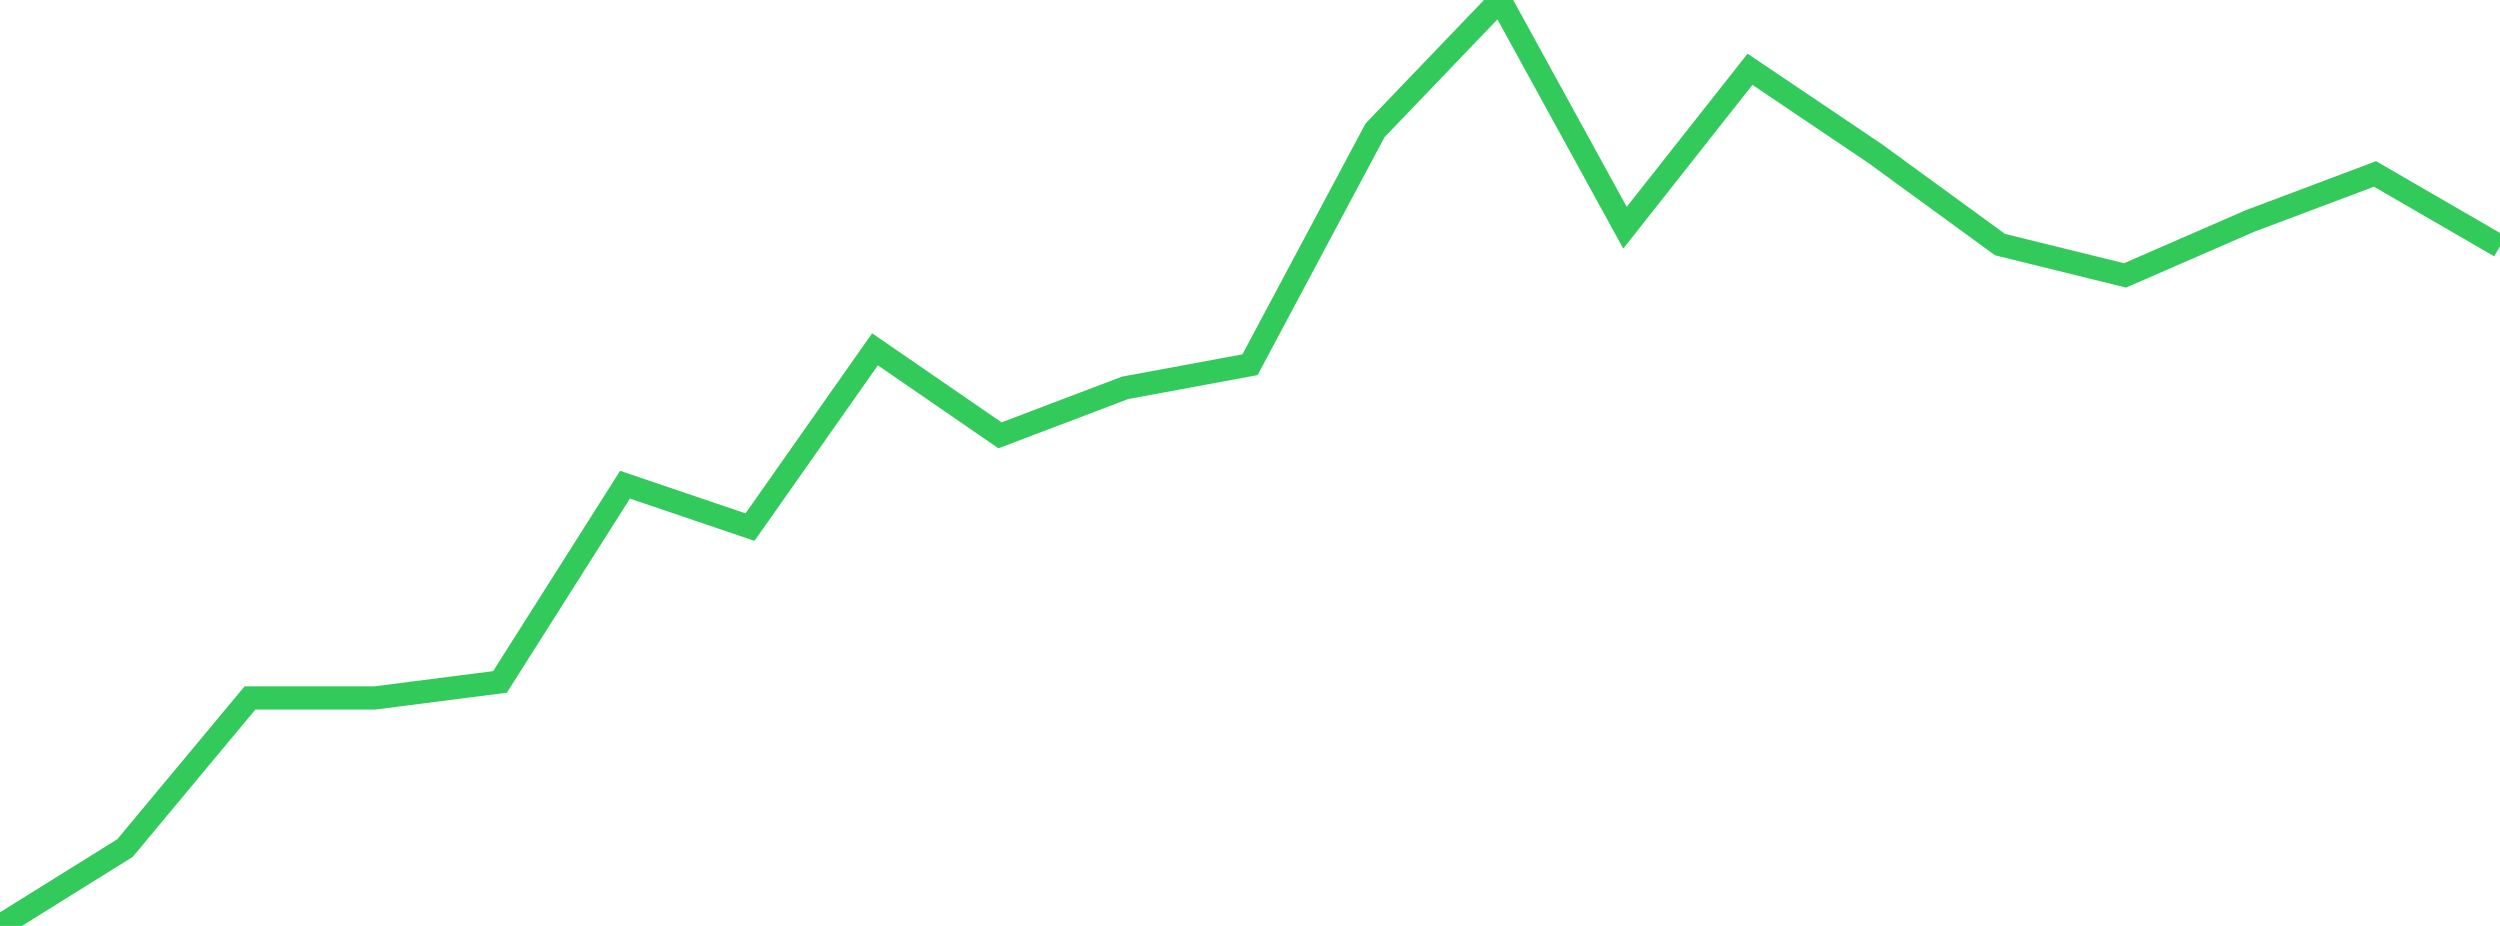 <?xml version="1.0" standalone="no"?>
<!DOCTYPE svg PUBLIC "-//W3C//DTD SVG 1.1//EN" "http://www.w3.org/Graphics/SVG/1.1/DTD/svg11.dtd">

<svg width="135" height="50" viewBox="0 0 135 50" preserveAspectRatio="none" 
  xmlns="http://www.w3.org/2000/svg"
  xmlns:xlink="http://www.w3.org/1999/xlink">


<polyline points="0.0, 50.0 6.75, 45.795 13.5, 37.688 20.25, 37.688 27.0, 36.823 33.75, 26.174 40.5, 28.464 47.25, 18.863 54.0, 23.508 60.75, 20.944 67.5, 19.695 74.25, 7.041 81.0, 0.0 87.75, 12.297 94.5, 3.741 101.25, 8.289 108.0, 13.207 114.75, 14.872 121.5, 11.932 128.25, 9.393 135.0, 13.301" fill="none" stroke="#32ca5b" stroke-width="1.25"/>

</svg>
